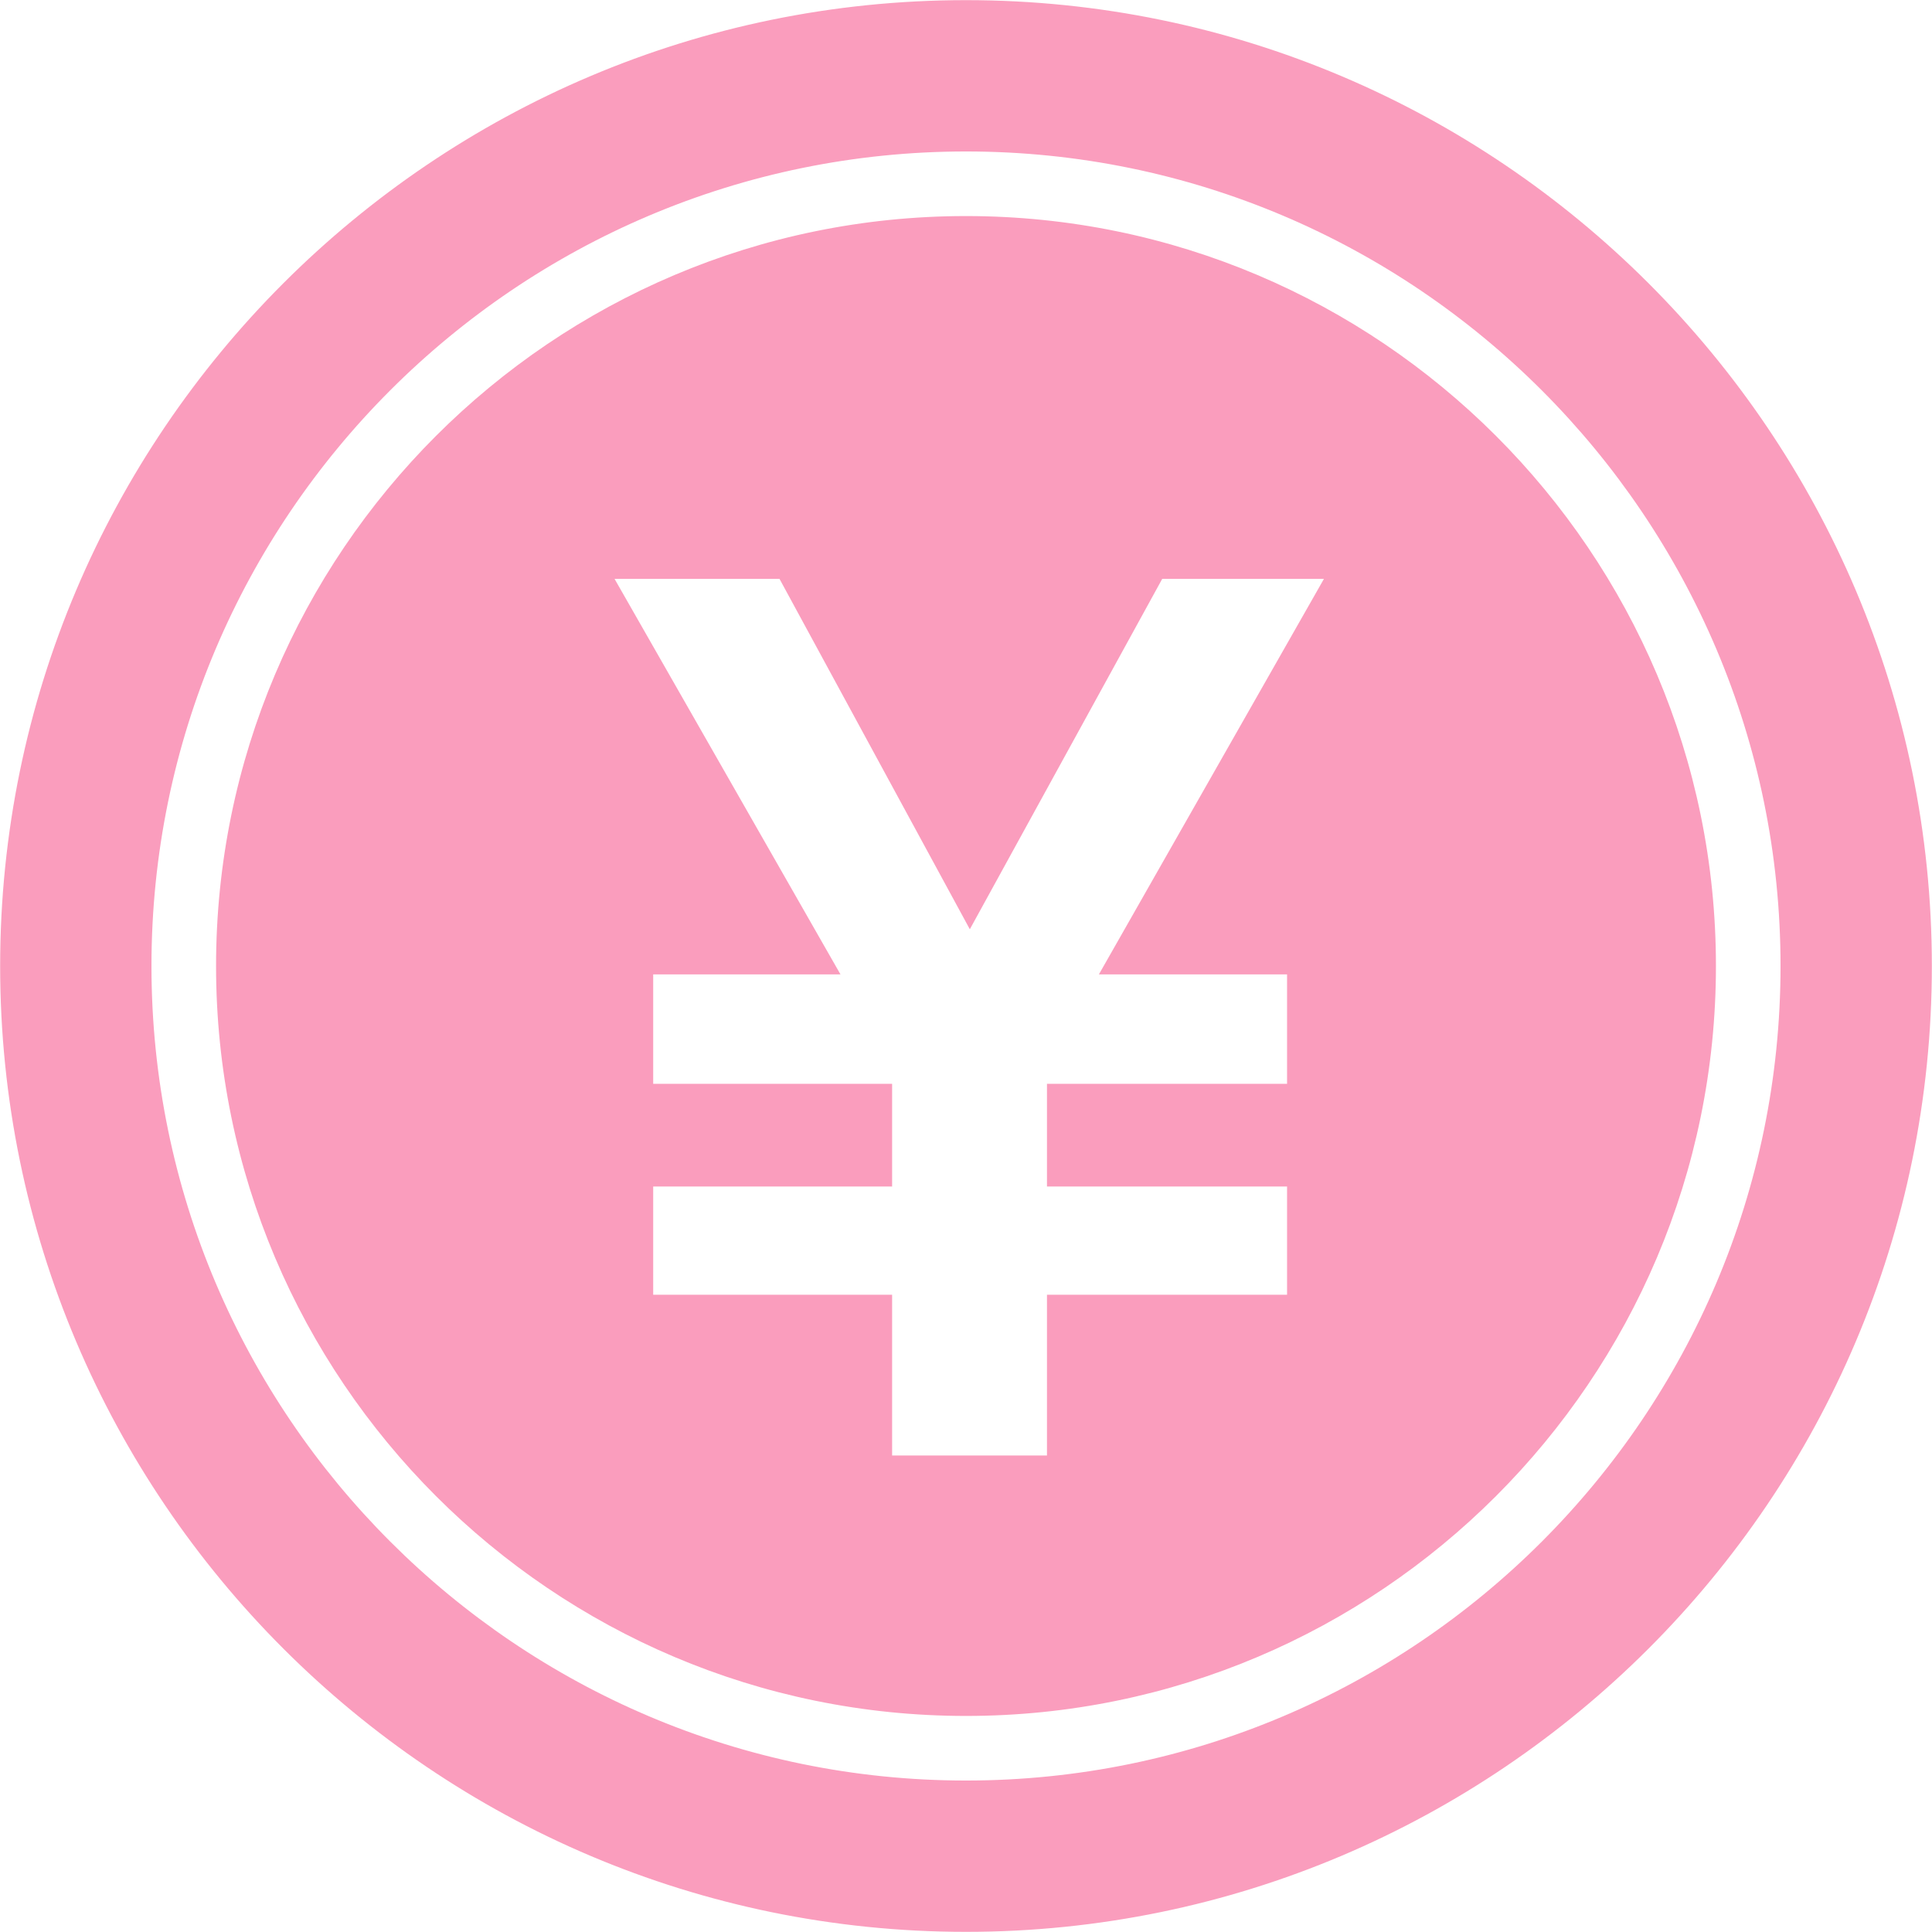 <?xml version="1.0" encoding="UTF-8"?><svg id="b" xmlns="http://www.w3.org/2000/svg" width="65.5" height="65.5" viewBox="0 0 65.5 65.5"><defs><style>.d{fill:#fa9dbd;stroke:#fa9dbd;stroke-miterlimit:10;stroke-width:.11px;}</style></defs><g id="c"><path class="d" d="M32.75.06C14.72.06.06,14.72.06,32.75s14.67,32.69,32.69,32.69,32.69-14.67,32.69-32.69S50.78.06,32.75.06ZM32.75,60.42c-15.25,0-27.67-12.41-27.67-27.67S17.49,5.08,32.75,5.08s27.67,12.41,27.67,27.67-12.41,27.67-27.67,27.67Z"/><path class="d" d="M32.75,7.38c-13.99,0-25.37,11.38-25.37,25.37s11.38,25.37,25.37,25.37,25.37-11.38,25.37-25.37S46.74,7.38,32.75,7.38ZM43.69,32.98v3.82h-8.14v3.37h8.14v3.78h-8.14v5.45h-5.36v-5.45h-8.1v-3.78h8.1v-3.37h-8.1v-3.82h6.31l-7.66-13.41h5.72l6.42,11.82,6.49-11.82h5.61l-7.63,13.41h6.35Z"/></g></svg>